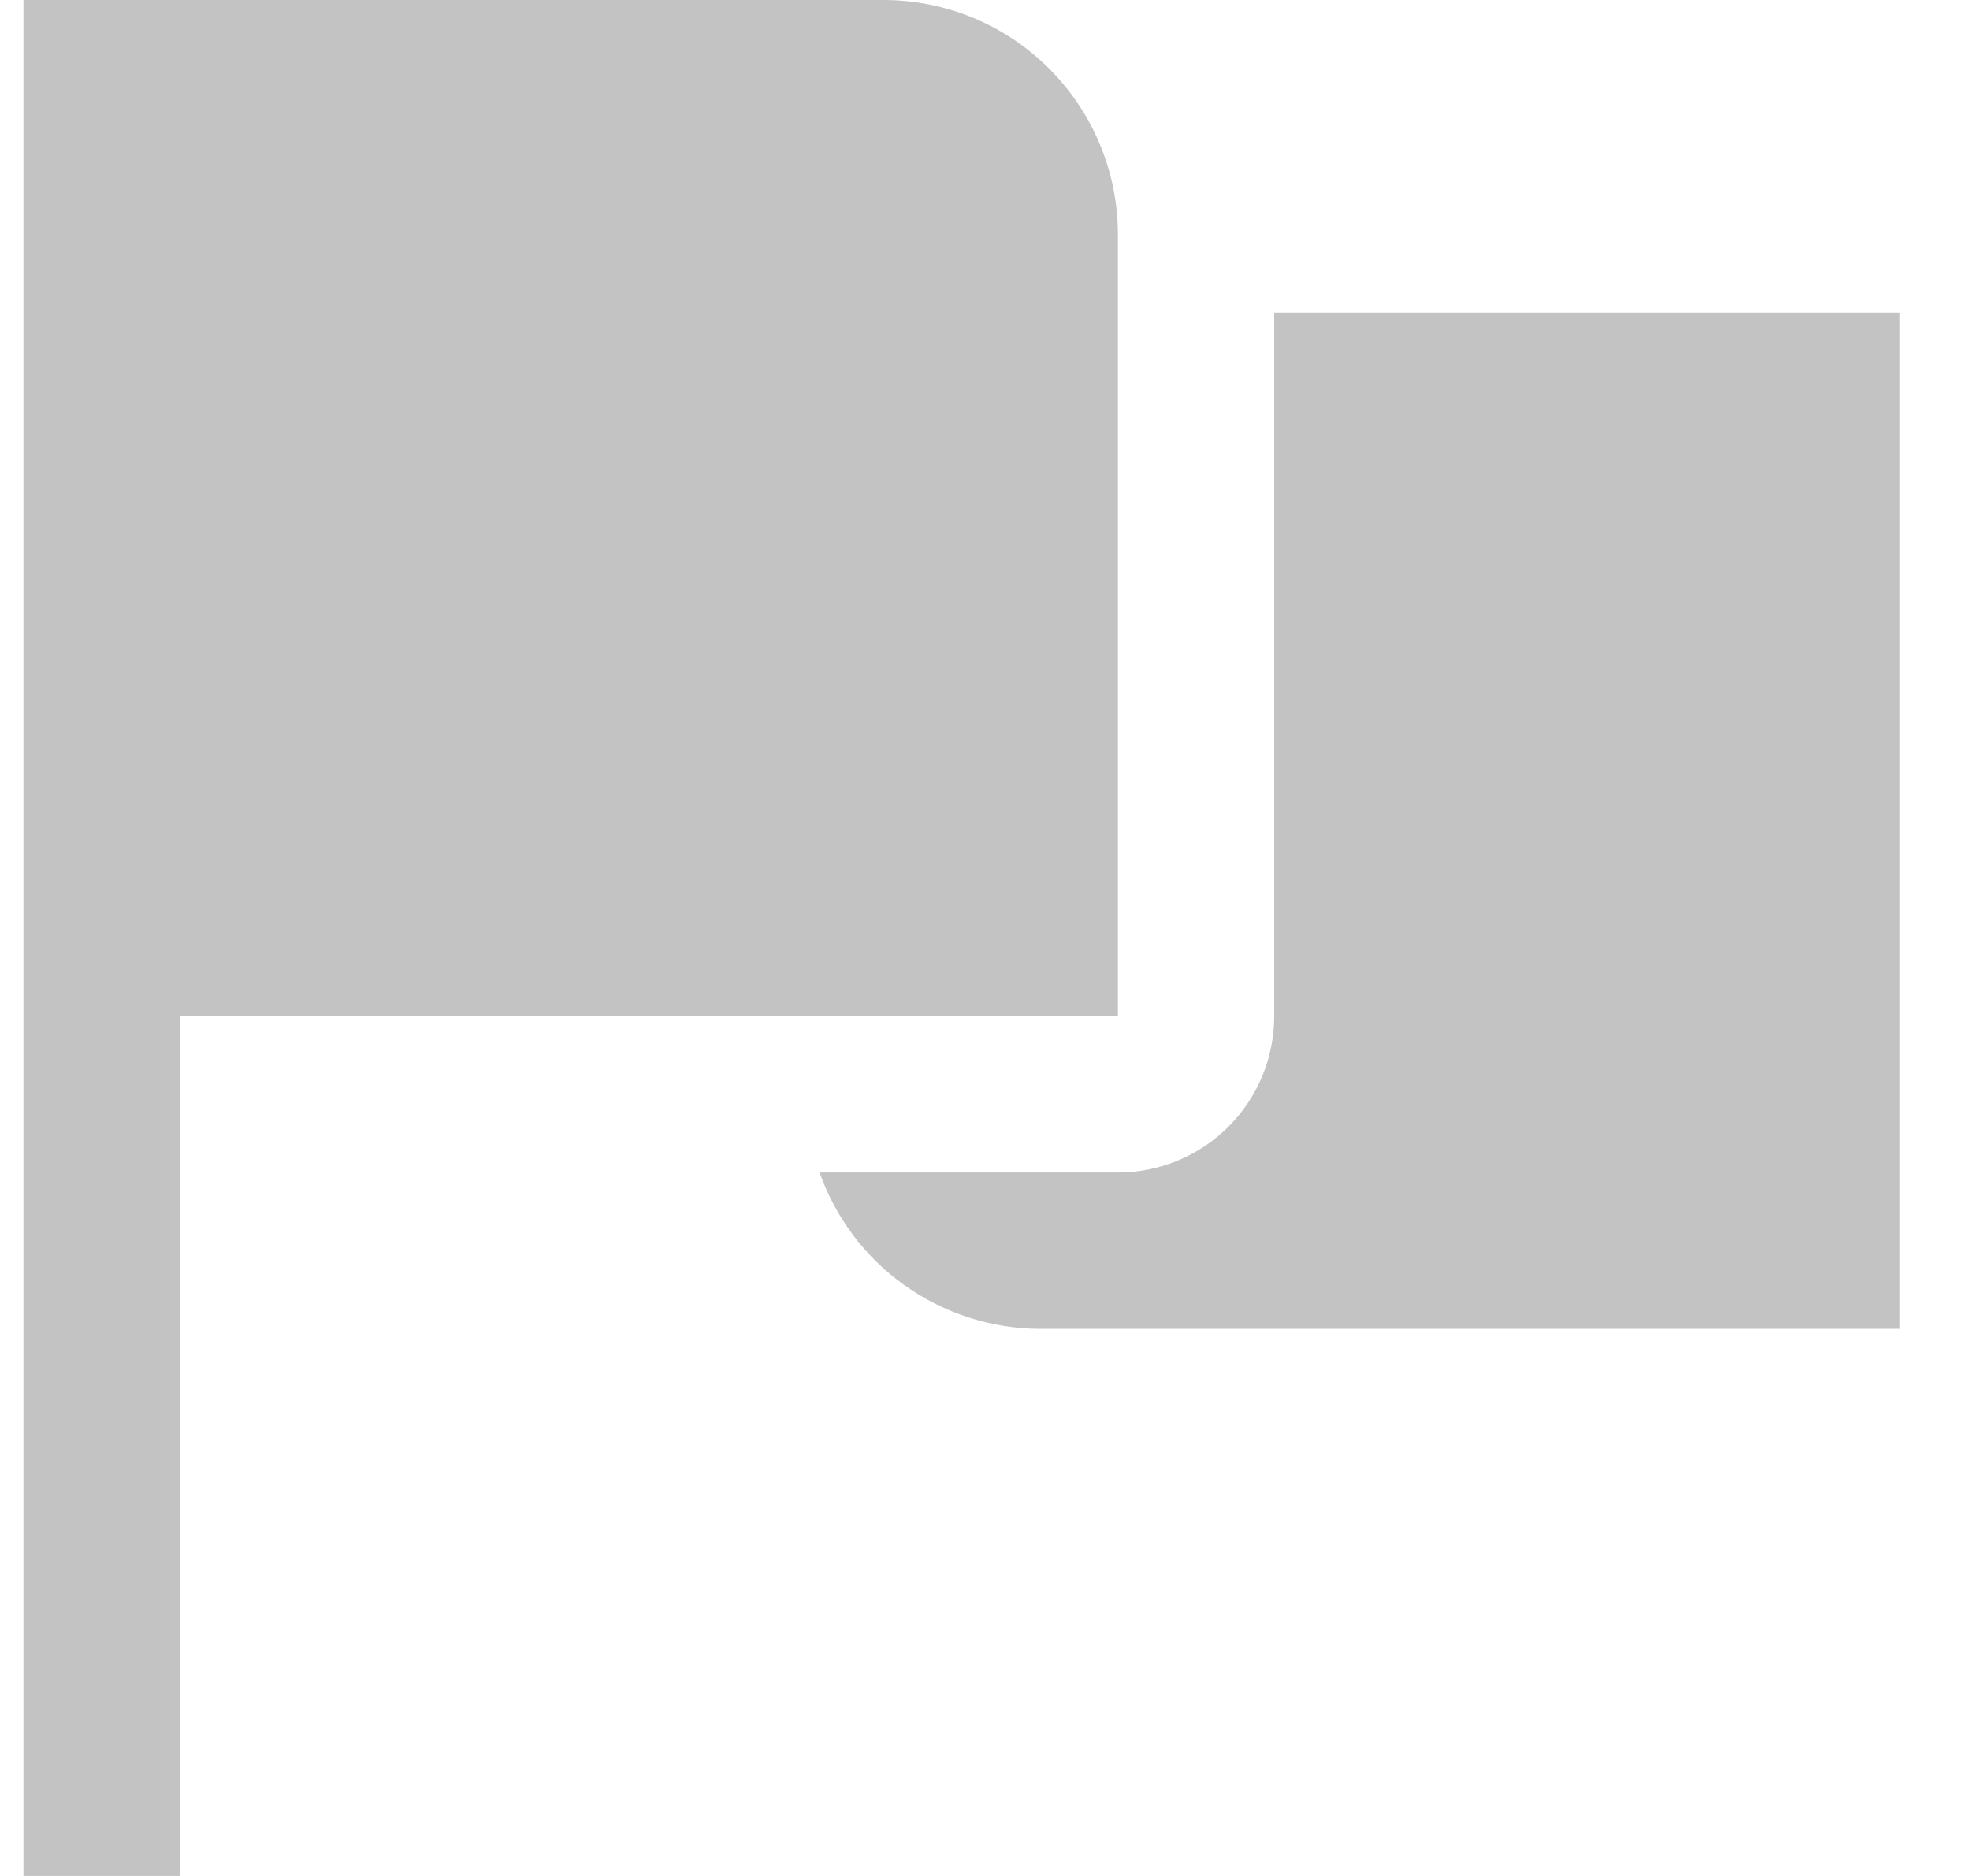 <svg width="21" height="20" viewBox="0 0 21 20" fill="none" xmlns="http://www.w3.org/2000/svg">
<path d="M20.25 3.333V14.167H11.083C10.568 14.165 10.066 14.003 9.646 13.705C9.226 13.407 8.908 12.986 8.737 12.5H11.917C12.359 12.5 12.783 12.324 13.095 12.012C13.408 11.699 13.583 11.275 13.583 10.833V3.333H20.25ZM1.917 10.833H11.917V2.5C11.917 1.837 11.653 1.201 11.184 0.732C10.716 0.263 10.08 0 9.417 0L0.25 0V20H1.917V10.833Z" fill="#C3C3C3"/>
</svg>
